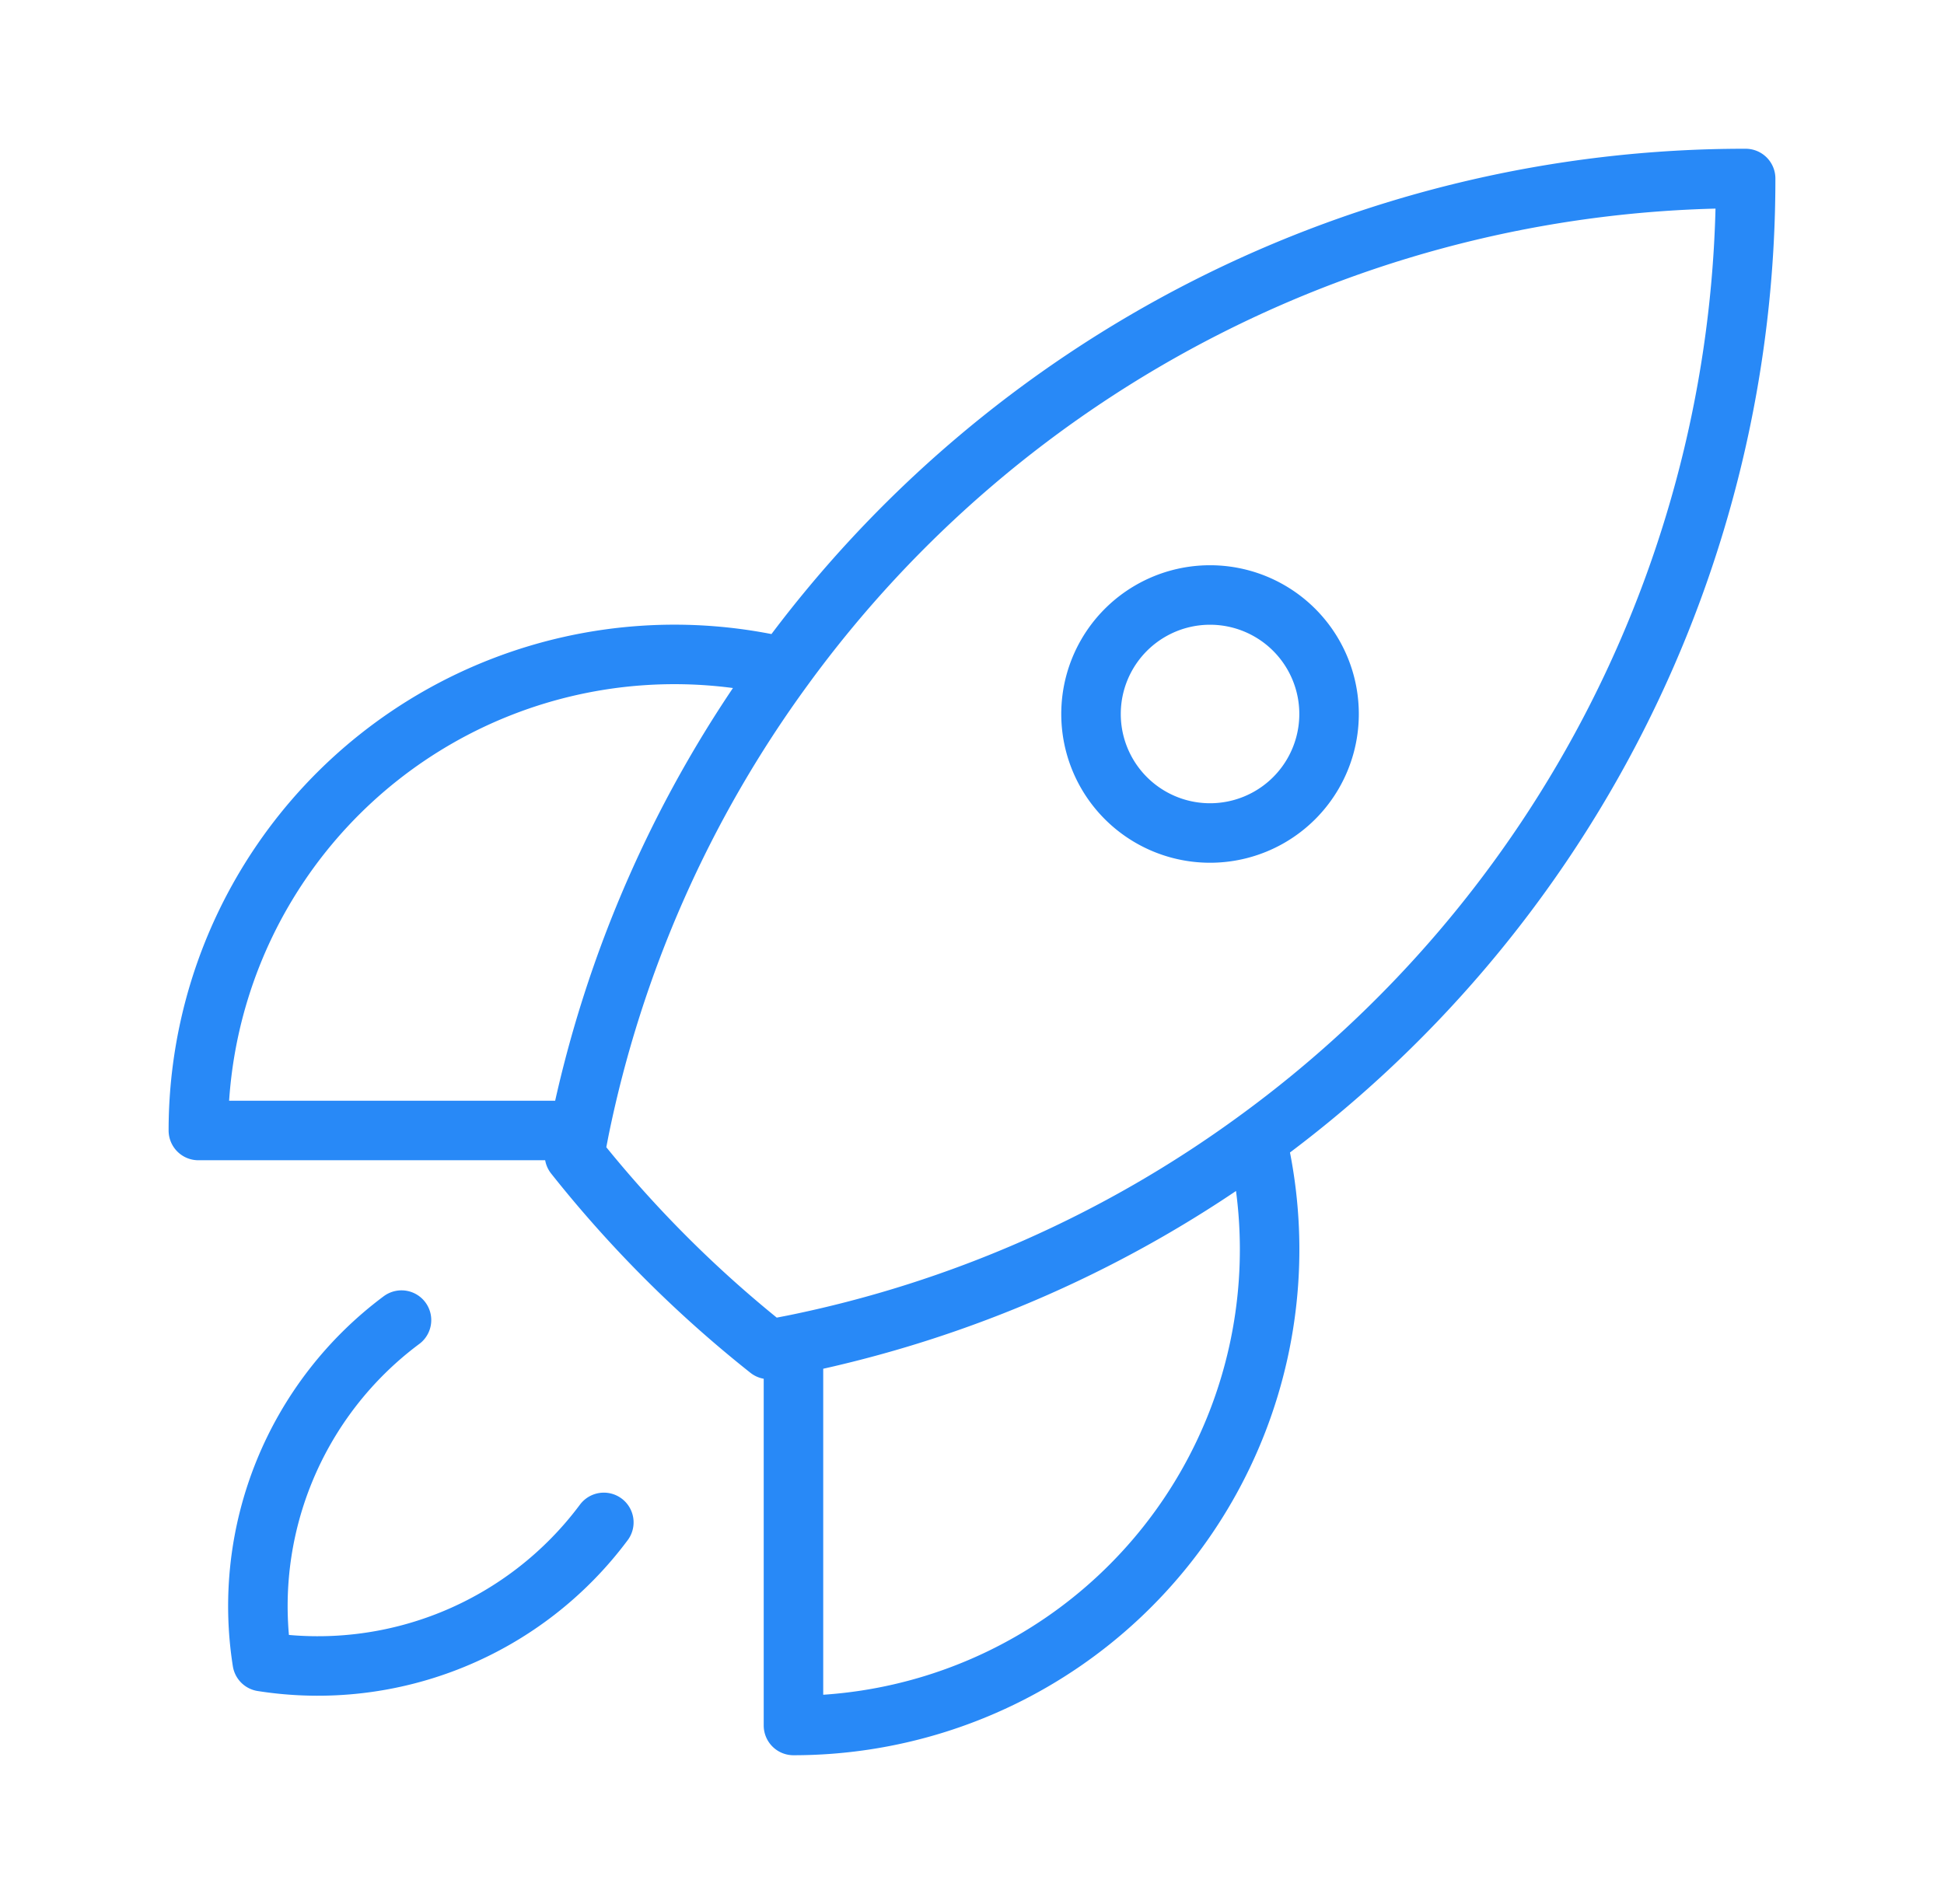 <?xml version="1.0" encoding="UTF-8"?> <svg xmlns="http://www.w3.org/2000/svg" viewBox="0 0 49 48" fill="none"><path d="M31.68 28.74A12 12 0 0 1 20 43.5v-9.6m11.68-5.16A29.96 29.96 0 0 0 44 4.5a29.96 29.96 0 0 0-24.24 12.32m11.92 11.92A29.85 29.85 0 0 1 20 33.9m-.24-17.08A12 12 0 0 0 5 28.5h9.6m5.16-11.68A29.85 29.85 0 0 0 14.6 28.5m5.4 5.4-.62.12a30.18 30.18 0 0 1-4.9-4.9l.12-.62m-4.48 4.78a8.99 8.99 0 0 0-3.51 8.61 8.99 8.99 0 0 0 8.61-3.51M33.5 18a3 3 0 1 1-6 0 3 3 0 0 1 6 0Z" stroke="#2889F7" stroke-width="1.5" stroke-linecap="round" stroke-linejoin="round"></path></svg> 